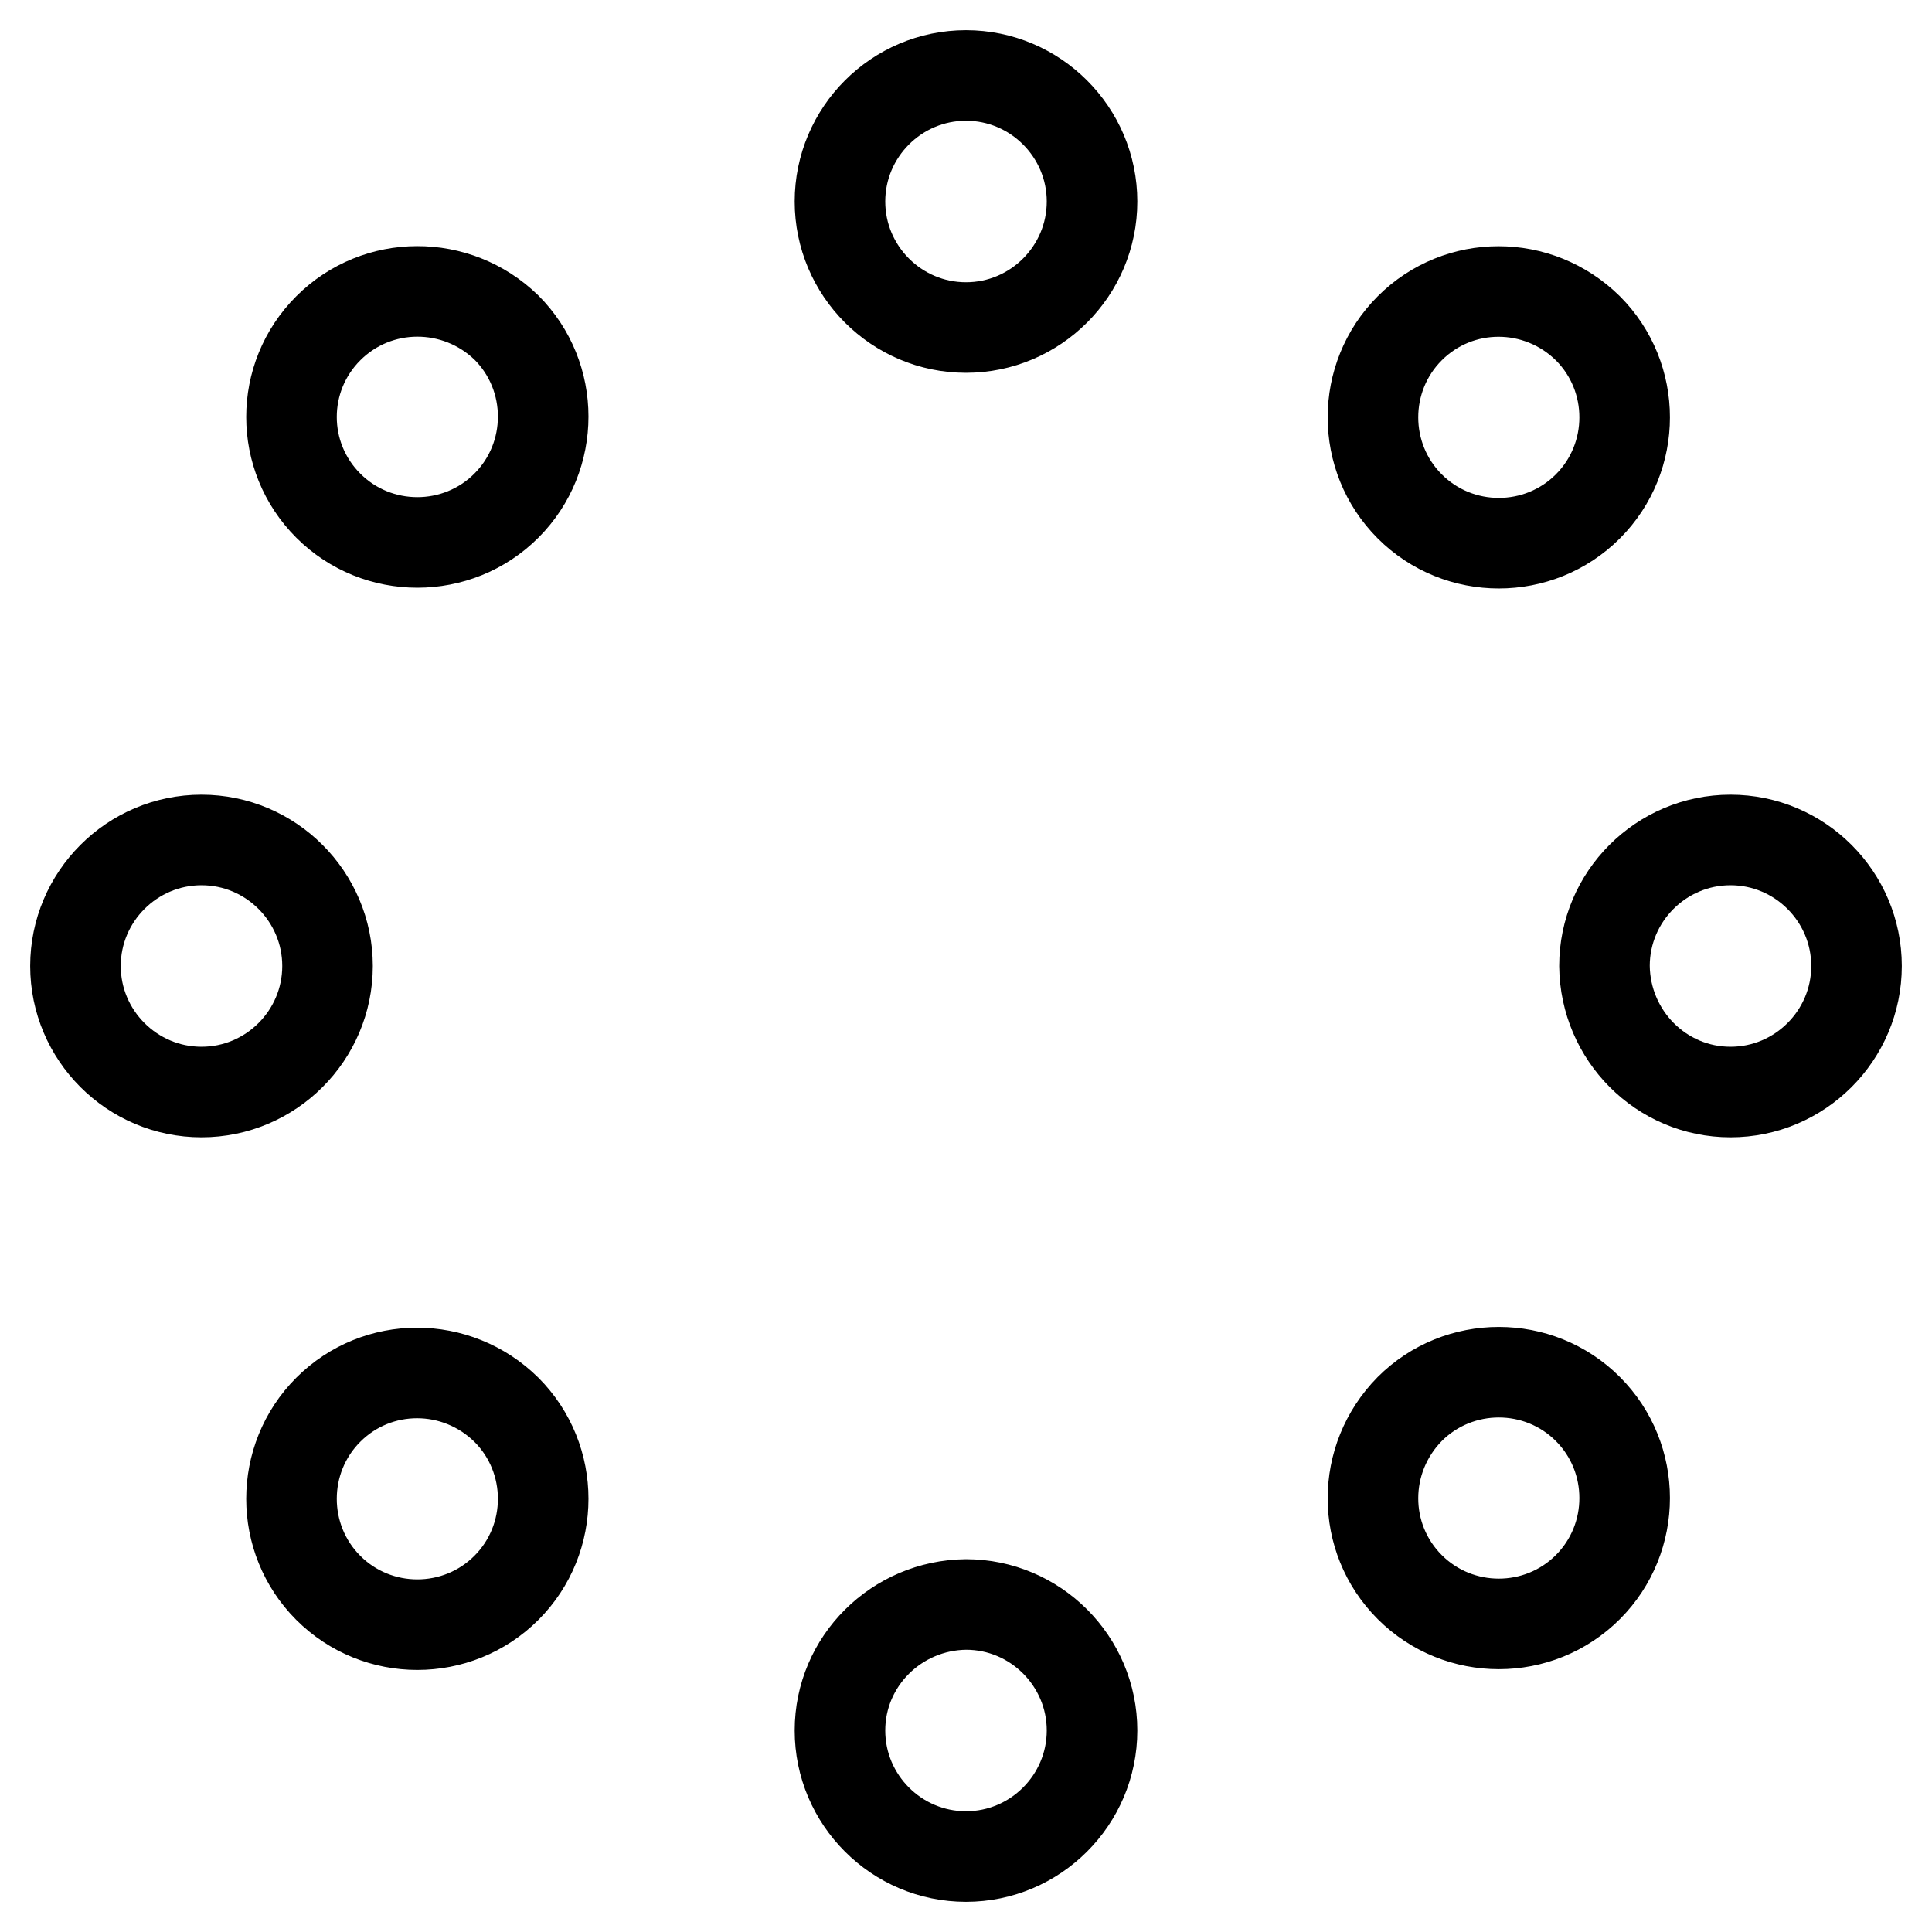 <?xml version="1.0" encoding="utf-8"?>
<!-- Svg Vector Icons : http://www.onlinewebfonts.com/icon -->
<!DOCTYPE svg PUBLIC "-//W3C//DTD SVG 1.1//EN" "http://www.w3.org/Graphics/SVG/1.1/DTD/svg11.dtd">
<svg version="1.1" xmlns="http://www.w3.org/2000/svg" xmlns:xlink="http://www.w3.org/1999/xlink" x="0px" y="0px" viewBox="0 0 256 256" enable-background="new 0 0 256 256" xml:space="preserve">
<g> <path stroke-width="12" fill-opacity="0" stroke="#000000"  d="M26.7,144.7c9.2,0,16.7-7.5,16.7-16.7c0-9.2-7.5-16.7-16.7-16.7c-9.2,0-16.7,7.5-16.7,16.7 C10,137.2,17.5,144.7,26.7,144.7z M229.3,144.7c9.2,0,16.7-7.5,16.7-16.7c0-9.2-7.5-16.7-16.7-16.7c-9.2,0-16.7,7.5-16.7,16.7 C212.7,137.2,220.1,144.7,229.3,144.7z M111.3,26.7c0,9.2,7.5,16.7,16.7,16.7c9.2,0,16.7-7.5,16.7-16.7c0-9.2-7.5-16.7-16.7-16.7 C118.8,10,111.3,17.5,111.3,26.7L111.3,26.7z M111.3,229.3c0,9.2,7.5,16.7,16.7,16.7c9.2,0,16.7-7.5,16.7-16.7 c0-9.2-7.5-16.7-16.7-16.7C118.8,212.7,111.3,220.1,111.3,229.3z M43.5,67c6.5,6.5,17.1,6.5,23.6,0c6.5-6.5,6.5-17.1,0-23.6 C60.5,37,50,37,43.5,43.5C37,50,37,60.5,43.5,67z M186.8,210.3c6.5,6.5,17.1,6.5,23.6,0c6.5-6.5,6.5-17.1,0-23.6 c-6.5-6.5-17.1-6.5-23.6,0C180.3,193.3,180.3,203.8,186.8,210.3z M186.8,43.5c-6.5,6.5-6.5,17.1,0,23.6c6.5,6.5,17.1,6.5,23.6,0 c6.5-6.5,6.5-17.1,0-23.6C203.8,37,193.3,37,186.8,43.5z M43.5,186.8c-6.5,6.5-6.5,17.1,0,23.6c6.5,6.5,17.1,6.5,23.6,0 c6.5-6.5,6.5-17.1,0-23.6C60.5,180.3,50,180.3,43.5,186.8z"/></g>
</svg>